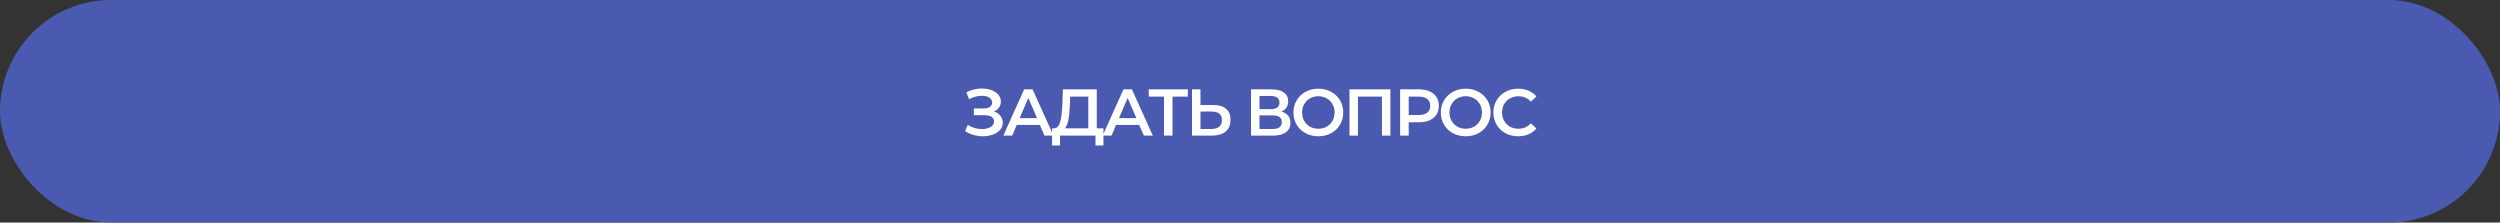<?xml version="1.0" encoding="UTF-8"?> <svg xmlns="http://www.w3.org/2000/svg" width="719" height="64" viewBox="0 0 719 64" fill="none"><rect x="0" y="0" width="719" height="64" fill="#333333" stroke="none"/><rect width="719" height="64" rx="32" fill="#4B5AB1"></rect><path d="M285.854 32.065C286.652 32.318 287.273 32.73 287.716 33.3C288.172 33.857 288.4 34.516 288.4 35.276C288.4 36.074 288.14 36.771 287.621 37.366C287.102 37.949 286.405 38.398 285.531 38.715C284.67 39.032 283.726 39.19 282.7 39.19C281.813 39.19 280.92 39.07 280.021 38.829C279.134 38.576 278.311 38.202 277.551 37.708L278.349 35.903C278.932 36.296 279.578 36.6 280.287 36.815C280.996 37.018 281.699 37.119 282.396 37.119C283.397 37.119 284.226 36.923 284.885 36.53C285.556 36.137 285.892 35.599 285.892 34.915C285.892 34.332 285.651 33.889 285.17 33.585C284.689 33.281 284.024 33.129 283.175 33.129H280.078V31.191H282.985C283.72 31.191 284.296 31.039 284.714 30.735C285.132 30.431 285.341 30.019 285.341 29.5C285.341 28.879 285.056 28.398 284.486 28.056C283.929 27.714 283.213 27.543 282.339 27.543C281.744 27.543 281.129 27.632 280.496 27.809C279.863 27.974 279.267 28.221 278.71 28.55L277.931 26.555C278.615 26.188 279.337 25.915 280.097 25.738C280.87 25.548 281.636 25.453 282.396 25.453C283.384 25.453 284.29 25.605 285.113 25.909C285.949 26.213 286.614 26.65 287.108 27.22C287.602 27.777 287.849 28.436 287.849 29.196C287.849 29.855 287.672 30.431 287.317 30.925C286.962 31.419 286.475 31.799 285.854 32.065ZM299.067 35.922H292.417L291.106 39H288.56L294.545 25.7H296.977L302.981 39H300.397L299.067 35.922ZM298.25 33.984L295.742 28.17L293.253 33.984H298.25ZM317.349 36.91V41.831H315.069V39H304.866V41.831H302.567L302.586 36.91H303.156C303.992 36.872 304.575 36.258 304.904 35.067C305.246 33.864 305.455 32.147 305.531 29.918L305.683 25.7H315.43V36.91H317.349ZM307.697 30.146C307.634 31.869 307.495 33.306 307.279 34.459C307.064 35.599 306.722 36.416 306.253 36.91H312.998V27.79H307.792L307.697 30.146ZM327.634 35.922H320.984L319.673 39H317.127L323.112 25.7H325.544L331.548 39H328.964L327.634 35.922ZM326.817 33.984L324.309 28.17L321.82 33.984H326.817ZM341.621 27.79H337.213V39H334.762V27.79H330.373V25.7H341.621V27.79ZM348.938 30.203C350.534 30.203 351.757 30.564 352.605 31.286C353.467 31.995 353.897 33.053 353.897 34.459C353.897 35.928 353.429 37.056 352.491 37.841C351.554 38.614 350.237 39 348.539 39H342.82V25.7H345.252V30.203H348.938ZM348.425 37.1C349.388 37.1 350.129 36.878 350.648 36.435C351.168 35.992 351.427 35.346 351.427 34.497C351.427 32.888 350.427 32.084 348.425 32.084H345.252V37.1H348.425ZM368.531 32.084C369.379 32.312 370.025 32.705 370.469 33.262C370.912 33.807 371.134 34.491 371.134 35.314C371.134 36.479 370.703 37.385 369.842 38.031C368.98 38.677 367.733 39 366.099 39H359.791V25.7H365.738C367.232 25.7 368.398 25.998 369.234 26.593C370.07 27.188 370.488 28.031 370.488 29.12C370.488 29.817 370.317 30.418 369.975 30.925C369.645 31.432 369.164 31.818 368.531 32.084ZM362.223 31.381H365.529C366.327 31.381 366.935 31.223 367.353 30.906C367.771 30.589 367.98 30.121 367.98 29.5C367.98 28.879 367.771 28.411 367.353 28.094C366.935 27.765 366.327 27.6 365.529 27.6H362.223V31.381ZM366.023 37.1C367.771 37.1 368.645 36.441 368.645 35.124C368.645 33.832 367.771 33.186 366.023 33.186H362.223V37.1H366.023ZM379.153 39.19C377.798 39.19 376.576 38.899 375.486 38.316C374.397 37.721 373.542 36.904 372.921 35.865C372.301 34.814 371.99 33.642 371.99 32.35C371.99 31.058 372.301 29.893 372.921 28.854C373.542 27.803 374.397 26.986 375.486 26.403C376.576 25.808 377.798 25.51 379.153 25.51C380.509 25.51 381.731 25.808 382.82 26.403C383.91 26.986 384.765 27.796 385.385 28.835C386.006 29.874 386.316 31.045 386.316 32.35C386.316 33.655 386.006 34.826 385.385 35.865C384.765 36.904 383.91 37.721 382.82 38.316C381.731 38.899 380.509 39.19 379.153 39.19ZM379.153 37.024C380.04 37.024 380.838 36.828 381.547 36.435C382.257 36.03 382.814 35.472 383.219 34.763C383.625 34.041 383.827 33.237 383.827 32.35C383.827 31.463 383.625 30.665 383.219 29.956C382.814 29.234 382.257 28.677 381.547 28.284C380.838 27.879 380.04 27.676 379.153 27.676C378.267 27.676 377.469 27.879 376.759 28.284C376.05 28.677 375.493 29.234 375.087 29.956C374.682 30.665 374.479 31.463 374.479 32.35C374.479 33.237 374.682 34.041 375.087 34.763C375.493 35.472 376.05 36.03 376.759 36.435C377.469 36.828 378.267 37.024 379.153 37.024ZM399.877 25.7V39H397.445V27.79H390.548V39H388.116V25.7H399.877ZM408.149 25.7C409.302 25.7 410.303 25.89 411.151 26.27C412.013 26.65 412.671 27.195 413.127 27.904C413.583 28.613 413.811 29.456 413.811 30.431C413.811 31.394 413.583 32.236 413.127 32.958C412.671 33.667 412.013 34.212 411.151 34.592C410.303 34.972 409.302 35.162 408.149 35.162H405.147V39H402.677V25.7H408.149ZM408.035 33.072C409.112 33.072 409.929 32.844 410.486 32.388C411.044 31.932 411.322 31.28 411.322 30.431C411.322 29.582 411.044 28.93 410.486 28.474C409.929 28.018 409.112 27.79 408.035 27.79H405.147V33.072H408.035ZM421.54 39.19C420.184 39.19 418.962 38.899 417.873 38.316C416.783 37.721 415.928 36.904 415.308 35.865C414.687 34.814 414.377 33.642 414.377 32.35C414.377 31.058 414.687 29.893 415.308 28.854C415.928 27.803 416.783 26.986 417.873 26.403C418.962 25.808 420.184 25.51 421.54 25.51C422.895 25.51 424.117 25.808 425.207 26.403C426.296 26.986 427.151 27.796 427.772 28.835C428.392 29.874 428.703 31.045 428.703 32.35C428.703 33.655 428.392 34.826 427.772 35.865C427.151 36.904 426.296 37.721 425.207 38.316C424.117 38.899 422.895 39.19 421.54 39.19ZM421.54 37.024C422.426 37.024 423.224 36.828 423.934 36.435C424.643 36.03 425.2 35.472 425.606 34.763C426.011 34.041 426.214 33.237 426.214 32.35C426.214 31.463 426.011 30.665 425.606 29.956C425.2 29.234 424.643 28.677 423.934 28.284C423.224 27.879 422.426 27.676 421.54 27.676C420.653 27.676 419.855 27.879 419.146 28.284C418.436 28.677 417.879 29.234 417.474 29.956C417.068 30.665 416.866 31.463 416.866 32.35C416.866 33.237 417.068 34.041 417.474 34.763C417.879 35.472 418.436 36.03 419.146 36.435C419.855 36.828 420.653 37.024 421.54 37.024ZM436.601 39.19C435.259 39.19 434.043 38.899 432.953 38.316C431.877 37.721 431.028 36.904 430.407 35.865C429.799 34.826 429.495 33.655 429.495 32.35C429.495 31.045 429.806 29.874 430.426 28.835C431.047 27.796 431.896 26.986 432.972 26.403C434.062 25.808 435.278 25.51 436.62 25.51C437.71 25.51 438.704 25.7 439.603 26.08C440.503 26.46 441.263 27.011 441.883 27.733L440.287 29.234C439.325 28.195 438.14 27.676 436.734 27.676C435.822 27.676 435.005 27.879 434.283 28.284C433.561 28.677 432.998 29.228 432.592 29.937C432.187 30.646 431.984 31.451 431.984 32.35C431.984 33.249 432.187 34.054 432.592 34.763C432.998 35.472 433.561 36.03 434.283 36.435C435.005 36.828 435.822 37.024 436.734 37.024C438.14 37.024 439.325 36.498 440.287 35.447L441.883 36.967C441.263 37.689 440.496 38.24 439.584 38.62C438.685 39 437.691 39.19 436.601 39.19Z" fill="white"></path></svg> 